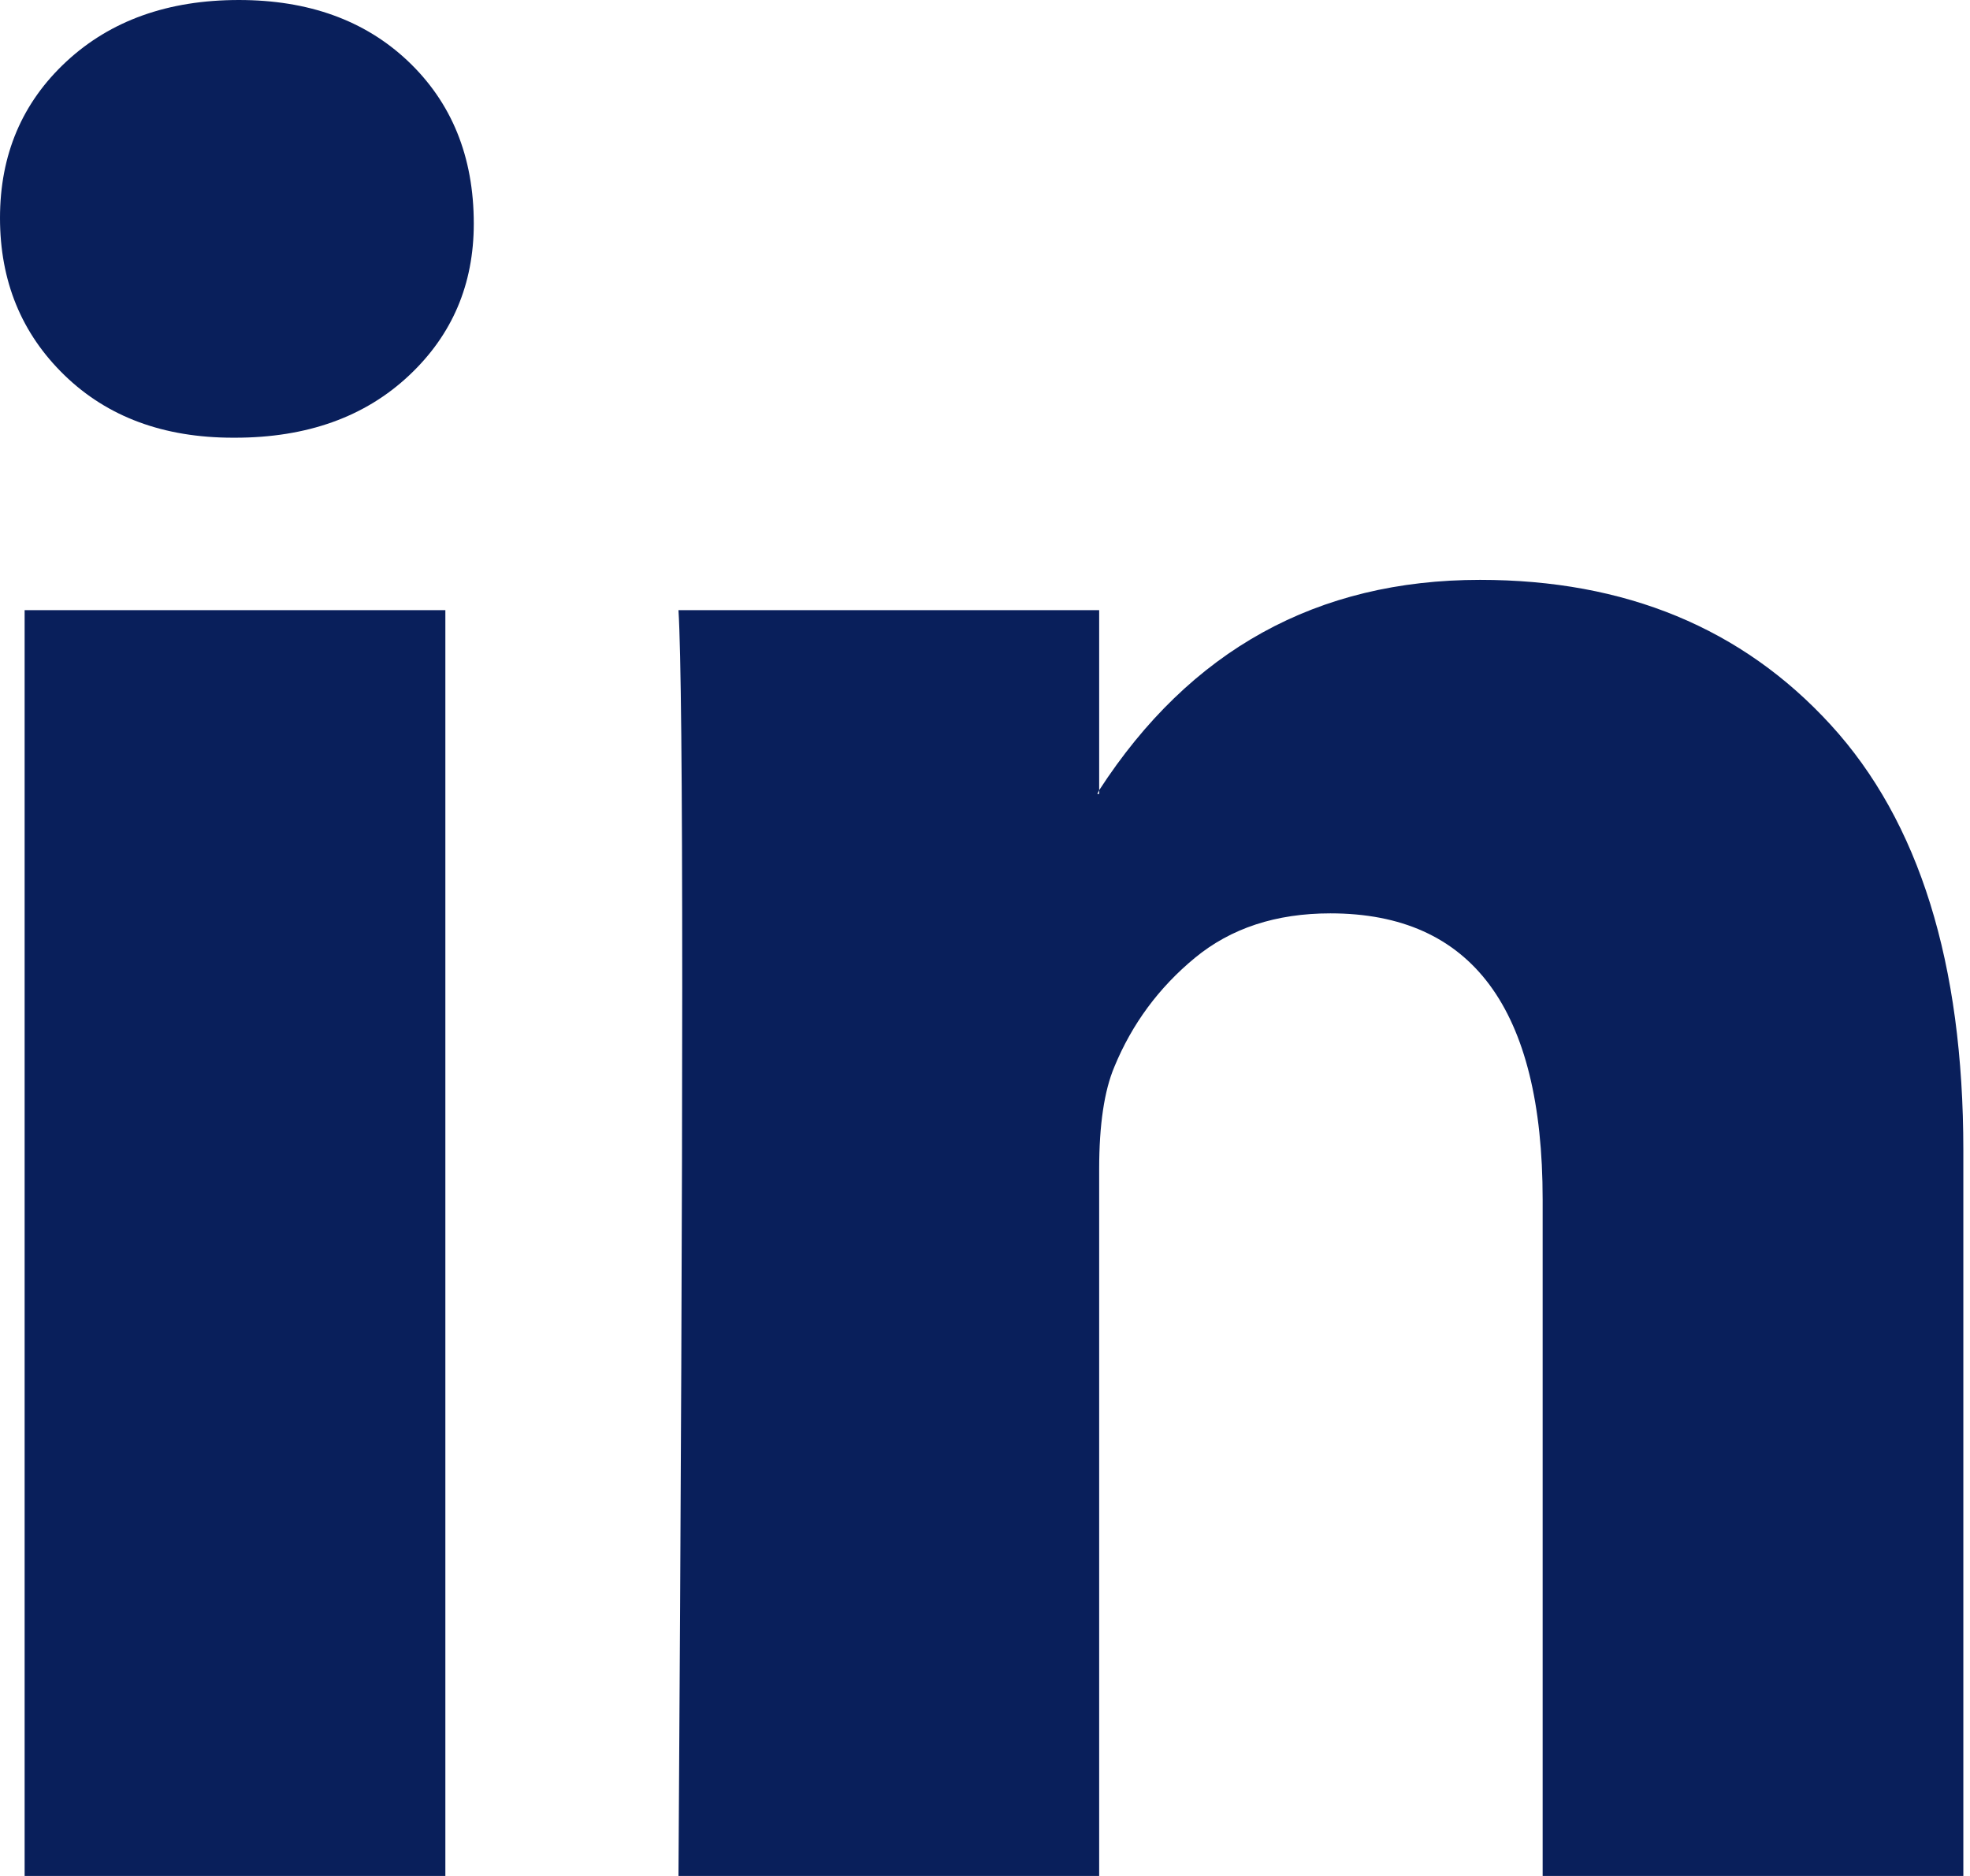 <svg width="42" height="40" viewBox="0 0 42 40" fill="none" xmlns="http://www.w3.org/2000/svg">
<g clip-path="url(#clip0_1_1086)">
<path d="M0 4.647C0 3.3 0.471 2.189 1.414 1.313C2.357 0.438 3.583 6.10352e-05 5.091 6.10352e-05C6.572 6.10352e-05 7.771 0.431 8.687 1.293C9.63 2.182 10.101 3.34 10.101 4.768C10.101 6.061 9.643 7.138 8.727 8C7.785 8.889 6.545 9.333 5.01 9.333H4.97C3.488 9.333 2.29 8.889 1.374 8C0.458 7.111 0 5.993 0 4.647ZM0.525 40V13.01H9.495V40H0.525ZM14.465 40H23.434V24.929C23.434 23.986 23.542 23.259 23.758 22.747C24.135 21.832 24.707 21.057 25.475 20.424C26.242 19.791 27.205 19.475 28.364 19.475C31.38 19.475 32.889 21.508 32.889 25.576V40H41.858V24.525C41.858 20.539 40.916 17.515 39.03 15.455C37.145 13.394 34.653 12.364 31.555 12.364C28.081 12.364 25.374 13.859 23.434 16.849V16.929H23.394L23.434 16.849V13.01H14.465C14.518 13.872 14.545 16.552 14.545 21.05C14.545 25.549 14.518 31.865 14.465 40Z" fill="#091F5B"/>
</g>
<defs>
<clipPath id="clip0_1_1086">
<rect width="41.858" height="40" fill="white"/>
</clipPath>
</defs>
</svg>
